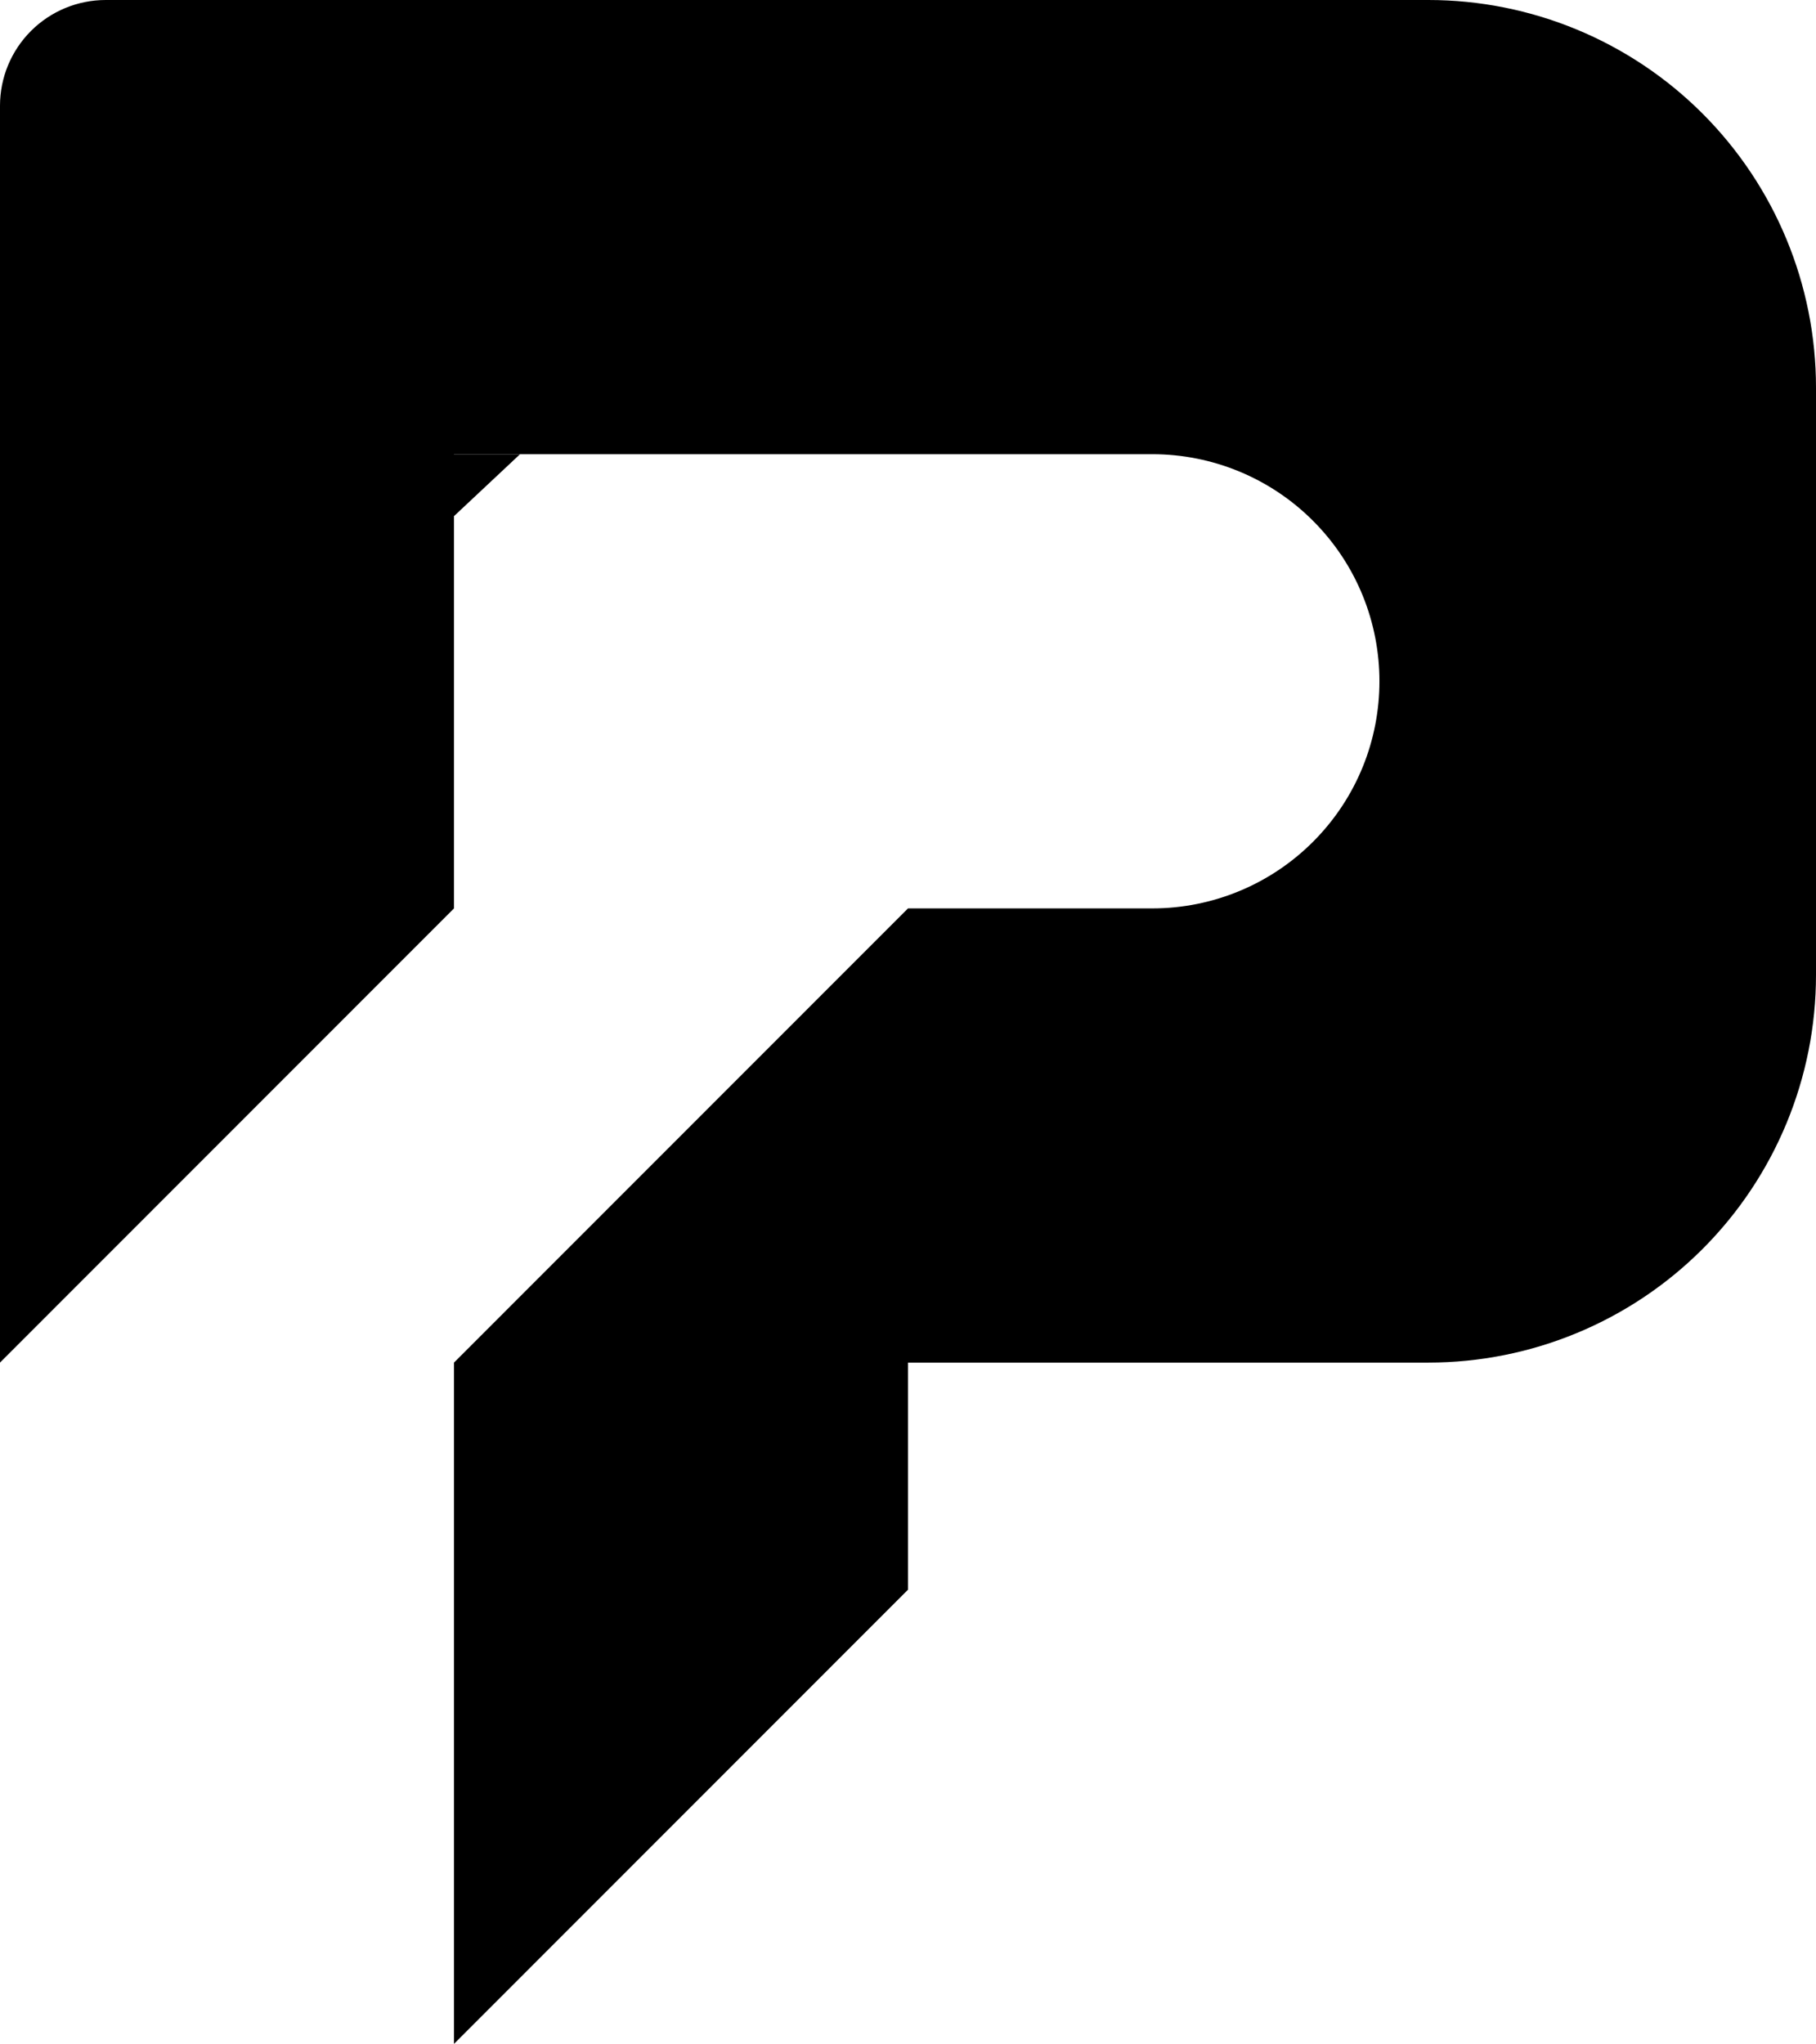 <svg width="462" height="520" viewBox="0 0 462 520" fill="none" xmlns="http://www.w3.org/2000/svg">
  <path d="M7.872 7.881C2.832 12.925 0 19.763 0 26.893V346.667L115.5 231.111V115.556H293.16C308.488 115.556 323.188 121.647 334.024 132.488C356.575 155.049 356.575 191.617 334.024 214.179C323.188 225.02 308.488 231.111 293.16 231.111H231L115.5 346.667V520L231 404.444V346.667H363.391C389.552 346.667 414.641 336.271 433.135 317.768C451.617 299.277 462 274.202 462 248.058V98.609C462 72.465 451.617 47.39 433.135 28.899C414.641 10.396 389.552 0 363.391 0H26.893C19.759 0 12.916 2.835 7.872 7.881Z" fill="black"/>
  <path d="M115.5 115.556H132.3L115.5 131.313V115.556Z" fill="black"/>
</svg>
